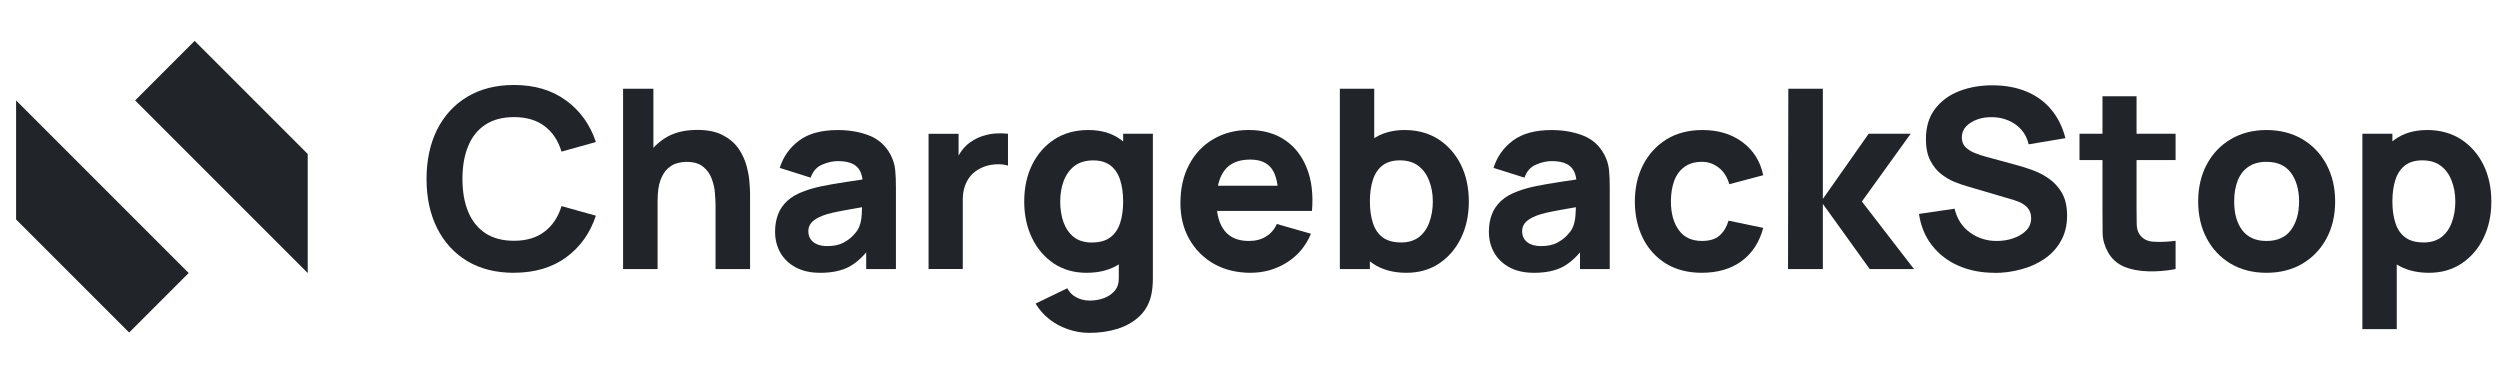 <?xml version="1.0" encoding="UTF-8"?><svg id="Layer_2" xmlns="http://www.w3.org/2000/svg" viewBox="0 0 1010 150"><defs><style>.cls-1{fill:#212529;stroke-width:0px;}</style></defs><path class="cls-1" d="M207.62,110.21c-7.28,0-13.57-1.58-18.86-4.73-5.26-3.18-9.33-7.64-12.19-13.34-2.84-5.7-4.25-12.31-4.25-19.84s1.41-14.19,4.25-19.9c2.87-5.7,6.93-10.13,12.19-13.28,5.29-3.18,11.59-4.79,18.86-4.79,8.37,0,15.38,2.09,21.05,6.25,5.7,4.12,9.72,9.74,12.07,16.8l-13.89,3.88c-1.33-4.44-3.62-7.89-6.85-10.31-3.2-2.43-7.32-3.64-12.37-3.64-4.61,0-8.48,1.03-11.59,3.09-3.08,2.03-5.38,4.91-6.91,8.67-1.55,3.73-2.3,8.13-2.3,13.22s.76,9.46,2.3,13.22c1.53,3.73,3.84,6.61,6.91,8.67,3.11,2.06,6.98,3.09,11.59,3.09,5.05,0,9.17-1.23,12.37-3.7,3.23-2.46,5.52-5.9,6.85-10.31l13.89,3.88c-2.35,7.08-6.37,12.71-12.07,16.86-5.67,4.12-12.68,6.19-21.05,6.19Z"/><path class="cls-1" d="M289.08,108.7v-25.78c0-1.24-.09-2.85-.24-4.79-.12-1.94-.55-3.88-1.27-5.82-.7-1.97-1.85-3.61-3.46-4.91-1.58-1.33-3.85-2-6.79-2-1.18,0-2.46.18-3.82.55-1.33.36-2.59,1.09-3.76,2.18-1.18,1.06-2.15,2.61-2.91,4.67-.77,2.06-1.15,4.79-1.15,8.19l-7.89-3.76c0-4.28.86-8.31,2.61-12.07,1.77-3.79,4.43-6.85,7.95-9.16,3.52-2.34,7.96-3.52,13.34-3.52,4.28,0,7.76.73,10.43,2.18,2.7,1.43,4.81,3.25,6.31,5.46,1.49,2.23,2.56,4.55,3.21,6.98.64,2.43,1.03,4.64,1.15,6.61.15,1.99.24,3.44.24,4.37v30.63h-13.95ZM251.72,108.7V35.85h12.25v37.43h1.7v35.42h-13.95Z"/><path class="cls-1" d="M331.33,110.21c-3.93,0-7.25-.76-9.95-2.24-2.71-1.49-4.78-3.49-6.19-6.01-1.38-2.5-2.06-5.29-2.06-8.37,0-2.5.38-4.79,1.15-6.85.76-2.09,2.02-3.96,3.76-5.58,1.73-1.61,4.08-2.94,7.04-4,2.02-.76,4.43-1.43,7.22-2,2.79-.56,5.94-1.11,9.46-1.64,3.55-.52,7.46-1.11,11.71-1.76l-4.91,2.73c0-3.23-.79-5.6-2.37-7.1-1.55-1.53-4.12-2.3-7.76-2.3-2.03,0-4.16.49-6.37,1.46-2.18.97-3.7,2.71-4.55,5.22l-12.5-3.94c1.41-4.52,4.02-8.2,7.82-11.04,3.79-2.82,8.99-4.25,15.59-4.25,4.81,0,9.07.76,12.8,2.24,3.76,1.5,6.61,4.06,8.55,7.7,1.05,2.03,1.67,4.05,1.88,6.07.2,2.03.3,4.29.3,6.79v33.36h-12.01v-11.22l1.7,2.3c-2.67,3.68-5.55,6.35-8.61,8.01-3.08,1.61-6.98,2.43-11.71,2.43ZM334.24,99.42c2.55,0,4.69-.44,6.43-1.33,1.73-.93,3.11-1.96,4.12-3.09,1.05-1.12,1.76-2.09,2.12-2.91.68-1.46,1.09-3.17,1.21-5.16.12-1.97.18-3.61.18-4.91l4.06.97c-4.09.7-7.4,1.27-9.95,1.76-2.52.45-4.55.85-6.13,1.21-1.55.36-2.9.77-4.06,1.21-1.33.53-2.43,1.12-3.28,1.76-.82.61-1.43,1.3-1.82,2.06-.36.73-.55,1.55-.55,2.43,0,1.26.3,2.34.91,3.21.61.89,1.47,1.58,2.61,2.06,1.17.49,2.55.73,4.12.73Z"/><path class="cls-1" d="M375.14,108.7v-54.65h12.13v13.34l-1.33-1.7c.73-1.9,1.67-3.61,2.85-5.16,1.17-1.53,2.62-2.81,4.37-3.82,1.29-.8,2.7-1.43,4.25-1.88,1.58-.49,3.18-.79,4.85-.91,1.65-.12,3.31-.08,4.97.12v12.86c-1.55-.49-3.32-.64-5.34-.49-1.99.17-3.79.64-5.4,1.4-1.62.73-3,1.73-4.12,2.97-1.09,1.21-1.94,2.67-2.55,4.37-.58,1.67-.85,3.55-.85,5.64v27.9h-13.83Z"/><path class="cls-1" d="M440.16,134.48c-3.12,0-6.07-.52-8.86-1.52-2.79-.97-5.31-2.35-7.52-4.12-2.18-1.74-3.99-3.81-5.4-6.19l12.8-6.19c.85,1.61,2.08,2.85,3.7,3.7,1.65.85,3.46,1.27,5.4,1.27,2.06,0,4-.35,5.82-1.03,1.82-.7,3.28-1.73,4.37-3.09,1.09-1.38,1.59-3.08,1.52-5.1v-15.83h1.76v-42.34h12.01v58.41c0,1.33-.06,2.58-.18,3.76-.12,1.21-.33,2.4-.61,3.58-.89,3.35-2.53,6.1-4.91,8.25-2.4,2.18-5.31,3.79-8.73,4.85-3.44,1.05-7.16,1.58-11.16,1.58ZM438.95,110.21c-5.02,0-9.43-1.26-13.22-3.76-3.76-2.55-6.7-5.97-8.8-10.31-2.11-4.37-3.15-9.28-3.15-14.74s1.06-10.52,3.21-14.86c2.14-4.32,5.13-7.73,8.98-10.25,3.88-2.5,8.45-3.76,13.71-3.76s9.52,1.27,13.04,3.82c3.55,2.52,6.25,5.94,8.07,10.31,1.82,4.37,2.73,9.28,2.73,14.74s-.94,10.37-2.79,14.74c-1.82,4.34-4.55,7.76-8.19,10.31-3.64,2.5-8.17,3.76-13.59,3.76ZM441.2,97.96c3.06,0,5.52-.68,7.34-2.06,1.85-1.36,3.18-3.31,4-5.82.8-2.5,1.21-5.4,1.21-8.67s-.41-6.22-1.21-8.73c-.82-2.5-2.11-4.44-3.88-5.82-1.79-1.36-4.11-2.06-6.98-2.06-3.08,0-5.61.76-7.58,2.24-1.94,1.5-3.4,3.52-4.37,6.07-.94,2.52-1.4,5.28-1.4,8.31s.44,5.87,1.33,8.37c.93,2.52,2.32,4.52,4.19,6.01,1.9,1.46,4.34,2.18,7.34,2.18Z"/><path class="cls-1" d="M505.28,110.21c-5.58,0-10.52-1.2-14.8-3.58-4.25-2.43-7.58-5.76-10.01-10.01-2.4-4.25-3.58-9.1-3.58-14.56,0-5.94,1.17-11.12,3.52-15.53,2.34-4.44,5.6-7.89,9.77-10.31,4.16-2.46,8.93-3.7,14.32-3.7,5.73,0,10.62,1.36,14.62,4.06,4,2.71,6.95,6.52,8.86,11.4,1.94,4.9,2.62,10.65,2.06,17.23h-13.59v-5.03c0-5.58-.89-9.58-2.67-12.01-1.79-2.46-4.67-3.7-8.67-3.7-4.7,0-8.16,1.44-10.37,4.31-2.18,2.84-3.28,7.04-3.28,12.62,0,5.1,1.09,9.04,3.28,11.83,2.21,2.76,5.47,4.12,9.77,4.12,2.7,0,5-.58,6.91-1.76,1.94-1.17,3.41-2.87,4.43-5.1l13.77,3.94c-2.06,4.97-5.32,8.86-9.77,11.65-4.41,2.74-9.27,4.12-14.56,4.12ZM487.21,85.22v-10.19h36.21v10.19h-36.21Z"/><path class="cls-1" d="M568.24,110.21c-5.43,0-9.98-1.26-13.65-3.76-3.64-2.55-6.4-5.97-8.25-10.31-1.82-4.37-2.73-9.28-2.73-14.74s.91-10.37,2.73-14.74c1.85-4.37,4.55-7.79,8.07-10.31,3.55-2.55,7.92-3.82,13.1-3.82s9.77,1.26,13.65,3.76c3.88,2.52,6.88,5.93,9.04,10.25,2.14,4.34,3.21,9.28,3.21,14.86s-1.06,10.37-3.15,14.74c-2.11,4.34-5.06,7.76-8.86,10.31-3.76,2.5-8.16,3.76-13.16,3.76ZM541.3,108.7V35.85h13.89v35.42h-1.76v37.43h-12.13ZM565.99,97.96c2.94,0,5.37-.73,7.28-2.18,1.9-1.49,3.29-3.49,4.19-6.01.93-2.5,1.4-5.29,1.4-8.37s-.49-5.79-1.46-8.31c-.94-2.55-2.4-4.56-4.37-6.07-1.94-1.49-4.46-2.24-7.52-2.24-2.88,0-5.2.7-6.98,2.06-1.79,1.38-3.08,3.32-3.88,5.82-.82,2.52-1.21,5.43-1.21,8.73s.39,6.17,1.21,8.67c.8,2.52,2.12,4.46,3.94,5.82,1.85,1.38,4.32,2.06,7.4,2.06Z"/><path class="cls-1" d="M619.71,110.21c-3.93,0-7.25-.76-9.95-2.24-2.71-1.49-4.78-3.49-6.19-6.01-1.38-2.5-2.06-5.29-2.06-8.37,0-2.5.38-4.79,1.15-6.85.76-2.09,2.02-3.96,3.76-5.58,1.73-1.61,4.08-2.94,7.04-4,2.02-.76,4.43-1.43,7.22-2,2.79-.56,5.94-1.11,9.46-1.64,3.55-.52,7.46-1.11,11.71-1.76l-4.91,2.73c0-3.23-.79-5.6-2.37-7.1-1.55-1.53-4.12-2.3-7.76-2.3-2.03,0-4.16.49-6.37,1.46-2.18.97-3.7,2.71-4.55,5.22l-12.5-3.94c1.41-4.52,4.02-8.2,7.82-11.04,3.79-2.82,8.99-4.25,15.59-4.25,4.81,0,9.07.76,12.8,2.24,3.76,1.5,6.61,4.06,8.55,7.7,1.05,2.03,1.67,4.05,1.88,6.07.2,2.03.3,4.29.3,6.79v33.36h-12.01v-11.22l1.7,2.3c-2.67,3.68-5.55,6.35-8.61,8.01-3.08,1.61-6.98,2.43-11.71,2.43ZM622.62,99.42c2.55,0,4.69-.44,6.43-1.33,1.73-.93,3.11-1.96,4.12-3.09,1.05-1.12,1.76-2.09,2.12-2.91.68-1.46,1.09-3.17,1.21-5.16.12-1.97.18-3.61.18-4.91l4.06.97c-4.09.7-7.4,1.27-9.95,1.76-2.52.45-4.55.85-6.13,1.21-1.55.36-2.9.77-4.06,1.21-1.33.53-2.43,1.12-3.28,1.76-.82.61-1.43,1.3-1.82,2.06-.36.73-.55,1.55-.55,2.43,0,1.26.3,2.34.91,3.21.61.89,1.47,1.58,2.61,2.06,1.17.49,2.55.73,4.12.73Z"/><path class="cls-1" d="M687.59,110.21c-5.67,0-10.54-1.26-14.62-3.76-4.05-2.55-7.14-5.97-9.28-10.31-2.15-4.37-3.21-9.28-3.21-14.74s1.11-10.46,3.34-14.8c2.26-4.37,5.41-7.79,9.46-10.31,4.08-2.5,8.92-3.76,14.5-3.76,6.43,0,11.83,1.64,16.2,4.91,4.37,3.25,7.16,7.69,8.37,13.34l-13.71,3.64c-.82-2.87-2.23-5.1-4.25-6.67-2.03-1.58-4.29-2.37-6.79-2.37-2.91,0-5.31.71-7.16,2.12-1.87,1.38-3.25,3.28-4.12,5.7-.85,2.43-1.27,5.16-1.27,8.19,0,4.73,1.05,8.58,3.15,11.52,2.09,2.96,5.23,4.43,9.4,4.43,3.06,0,5.41-.7,7.04-2.12,1.65-1.41,2.88-3.43,3.7-6.07l14.01,2.91c-1.55,5.82-4.47,10.31-8.8,13.47-4.29,3.12-9.61,4.67-15.95,4.67Z"/><path class="cls-1" d="M722.36,108.7l.12-72.85h13.95v44.52l18.5-26.33h16.98l-19.71,27.36,21.05,27.3h-17.89l-18.93-26.33v26.33h-14.07Z"/><path class="cls-1" d="M805.79,110.21c-5.38,0-10.24-.96-14.56-2.85-4.34-1.9-7.89-4.63-10.68-8.19-2.79-3.55-4.55-7.79-5.28-12.74l14.38-2.12c1,4.17,3.09,7.39,6.25,9.64,3.15,2.27,6.75,3.4,10.8,3.4,2.26,0,4.44-.33,6.55-1.03,2.14-.73,3.9-1.77,5.28-3.15,1.36-1.36,2.06-3.06,2.06-5.1,0-.76-.12-1.49-.36-2.18-.21-.68-.58-1.33-1.09-1.94-.49-.61-1.2-1.17-2.12-1.7-.94-.56-2.11-1.05-3.52-1.46l-18.93-5.58c-1.43-.39-3.06-.97-4.91-1.7-1.87-.76-3.68-1.83-5.46-3.21-1.74-1.36-3.2-3.18-4.37-5.46-1.18-2.3-1.76-5.19-1.76-8.67,0-4.88,1.23-8.95,3.7-12.19,2.46-3.23,5.76-5.64,9.89-7.22,4.12-1.58,8.67-2.34,13.65-2.3,5,.05,9.49.89,13.47,2.55,3.96,1.67,7.25,4.06,9.89,7.22,2.67,3.15,4.58,7.02,5.76,11.59l-14.86,2.49c-.53-2.34-1.52-4.32-2.97-5.94-1.46-1.61-3.2-2.85-5.22-3.7-1.99-.85-4.06-1.29-6.25-1.33-2.18-.08-4.23.21-6.13.85-1.91.65-3.46,1.61-4.67,2.85-1.18,1.26-1.76,2.76-1.76,4.49,0,1.58.49,2.88,1.46,3.88.97.97,2.2,1.76,3.7,2.37,1.49.61,3,1.12,4.55,1.52l12.68,3.46c1.85.49,3.94,1.15,6.25,2,2.3.82,4.5,1.97,6.61,3.46,2.09,1.46,3.84,3.38,5.22,5.76,1.36,2.4,2.06,5.43,2.06,9.1,0,3.93-.83,7.34-2.49,10.25-1.62,2.91-3.82,5.32-6.61,7.22-2.76,1.91-5.88,3.32-9.4,4.25-3.49.97-7.08,1.46-10.8,1.46Z"/><path class="cls-1" d="M878.94,108.7c-3.76.73-7.46,1.03-11.1.91-3.64-.09-6.88-.71-9.71-1.88-2.84-1.21-5-3.15-6.49-5.82-1.38-2.46-2.11-4.99-2.18-7.58-.05-2.58-.06-5.52-.06-8.8v-46.65h13.77v45.86c0,2.11.02,4,.06,5.7.03,1.7.38,3.06,1.03,4.06,1.21,1.94,3.15,3,5.82,3.15,2.67.17,5.61.05,8.86-.36v11.4ZM840.12,64.66v-10.62h38.82v10.62h-38.82Z"/><path class="cls-1" d="M915.66,110.21c-5.5,0-10.34-1.24-14.5-3.7-4.12-2.46-7.34-5.85-9.64-10.19-2.3-4.32-3.46-9.3-3.46-14.92s1.17-10.71,3.52-15.04c2.34-4.37,5.6-7.76,9.77-10.19,4.16-2.43,8.93-3.64,14.32-3.64s10.33,1.24,14.5,3.7c4.16,2.47,7.4,5.87,9.71,10.19,2.34,4.34,3.52,9.33,3.52,14.98s-1.18,10.66-3.52,14.98c-2.35,4.34-5.61,7.73-9.77,10.19-4.17,2.43-8.98,3.64-14.44,3.64ZM915.66,97.35c4.4,0,7.7-1.47,9.89-4.43,2.18-2.99,3.28-6.82,3.28-11.52s-1.12-8.73-3.34-11.65c-2.18-2.91-5.46-4.37-9.83-4.37-3,0-5.46.7-7.4,2.06-1.91,1.33-3.32,3.2-4.25,5.58-.94,2.4-1.4,5.19-1.4,8.37,0,4.9,1.09,8.78,3.28,11.65,2.21,2.88,5.47,4.31,9.77,4.31Z"/><path class="cls-1" d="M981.33,110.21c-5.43,0-9.98-1.26-13.65-3.76-3.64-2.55-6.4-5.97-8.25-10.31-1.82-4.37-2.73-9.28-2.73-14.74s.91-10.37,2.73-14.74c1.85-4.37,4.55-7.79,8.07-10.31,3.55-2.55,7.92-3.82,13.1-3.82s9.77,1.26,13.65,3.76c3.88,2.52,6.88,5.93,9.04,10.25,2.14,4.34,3.21,9.28,3.21,14.86s-1.06,10.37-3.15,14.74c-2.11,4.34-5.06,7.76-8.86,10.31-3.76,2.5-8.16,3.76-13.16,3.76ZM954.4,132.96V54.04h12.13v37.43h1.76v41.49h-13.89ZM979.08,97.96c2.94,0,5.37-.73,7.28-2.18,1.9-1.49,3.29-3.49,4.19-6.01.93-2.5,1.4-5.29,1.4-8.37s-.49-5.79-1.46-8.31c-.94-2.55-2.4-4.56-4.37-6.07-1.94-1.49-4.46-2.24-7.52-2.24-2.88,0-5.2.7-6.98,2.06-1.79,1.38-3.08,3.32-3.88,5.82-.82,2.52-1.21,5.43-1.21,8.73s.39,6.17,1.21,8.67c.8,2.52,2.12,4.46,3.94,5.82,1.85,1.38,4.32,2.06,7.4,2.06Z"/><polygon class="cls-1" points="6.5 40.57 76.23 110.3 52.18 134.34 6.5 88.66 6.5 40.57"/><polygon class="cls-1" points="78.63 16.52 124.32 62.21 124.32 110.3 54.59 40.57 78.63 16.52"/></svg>
